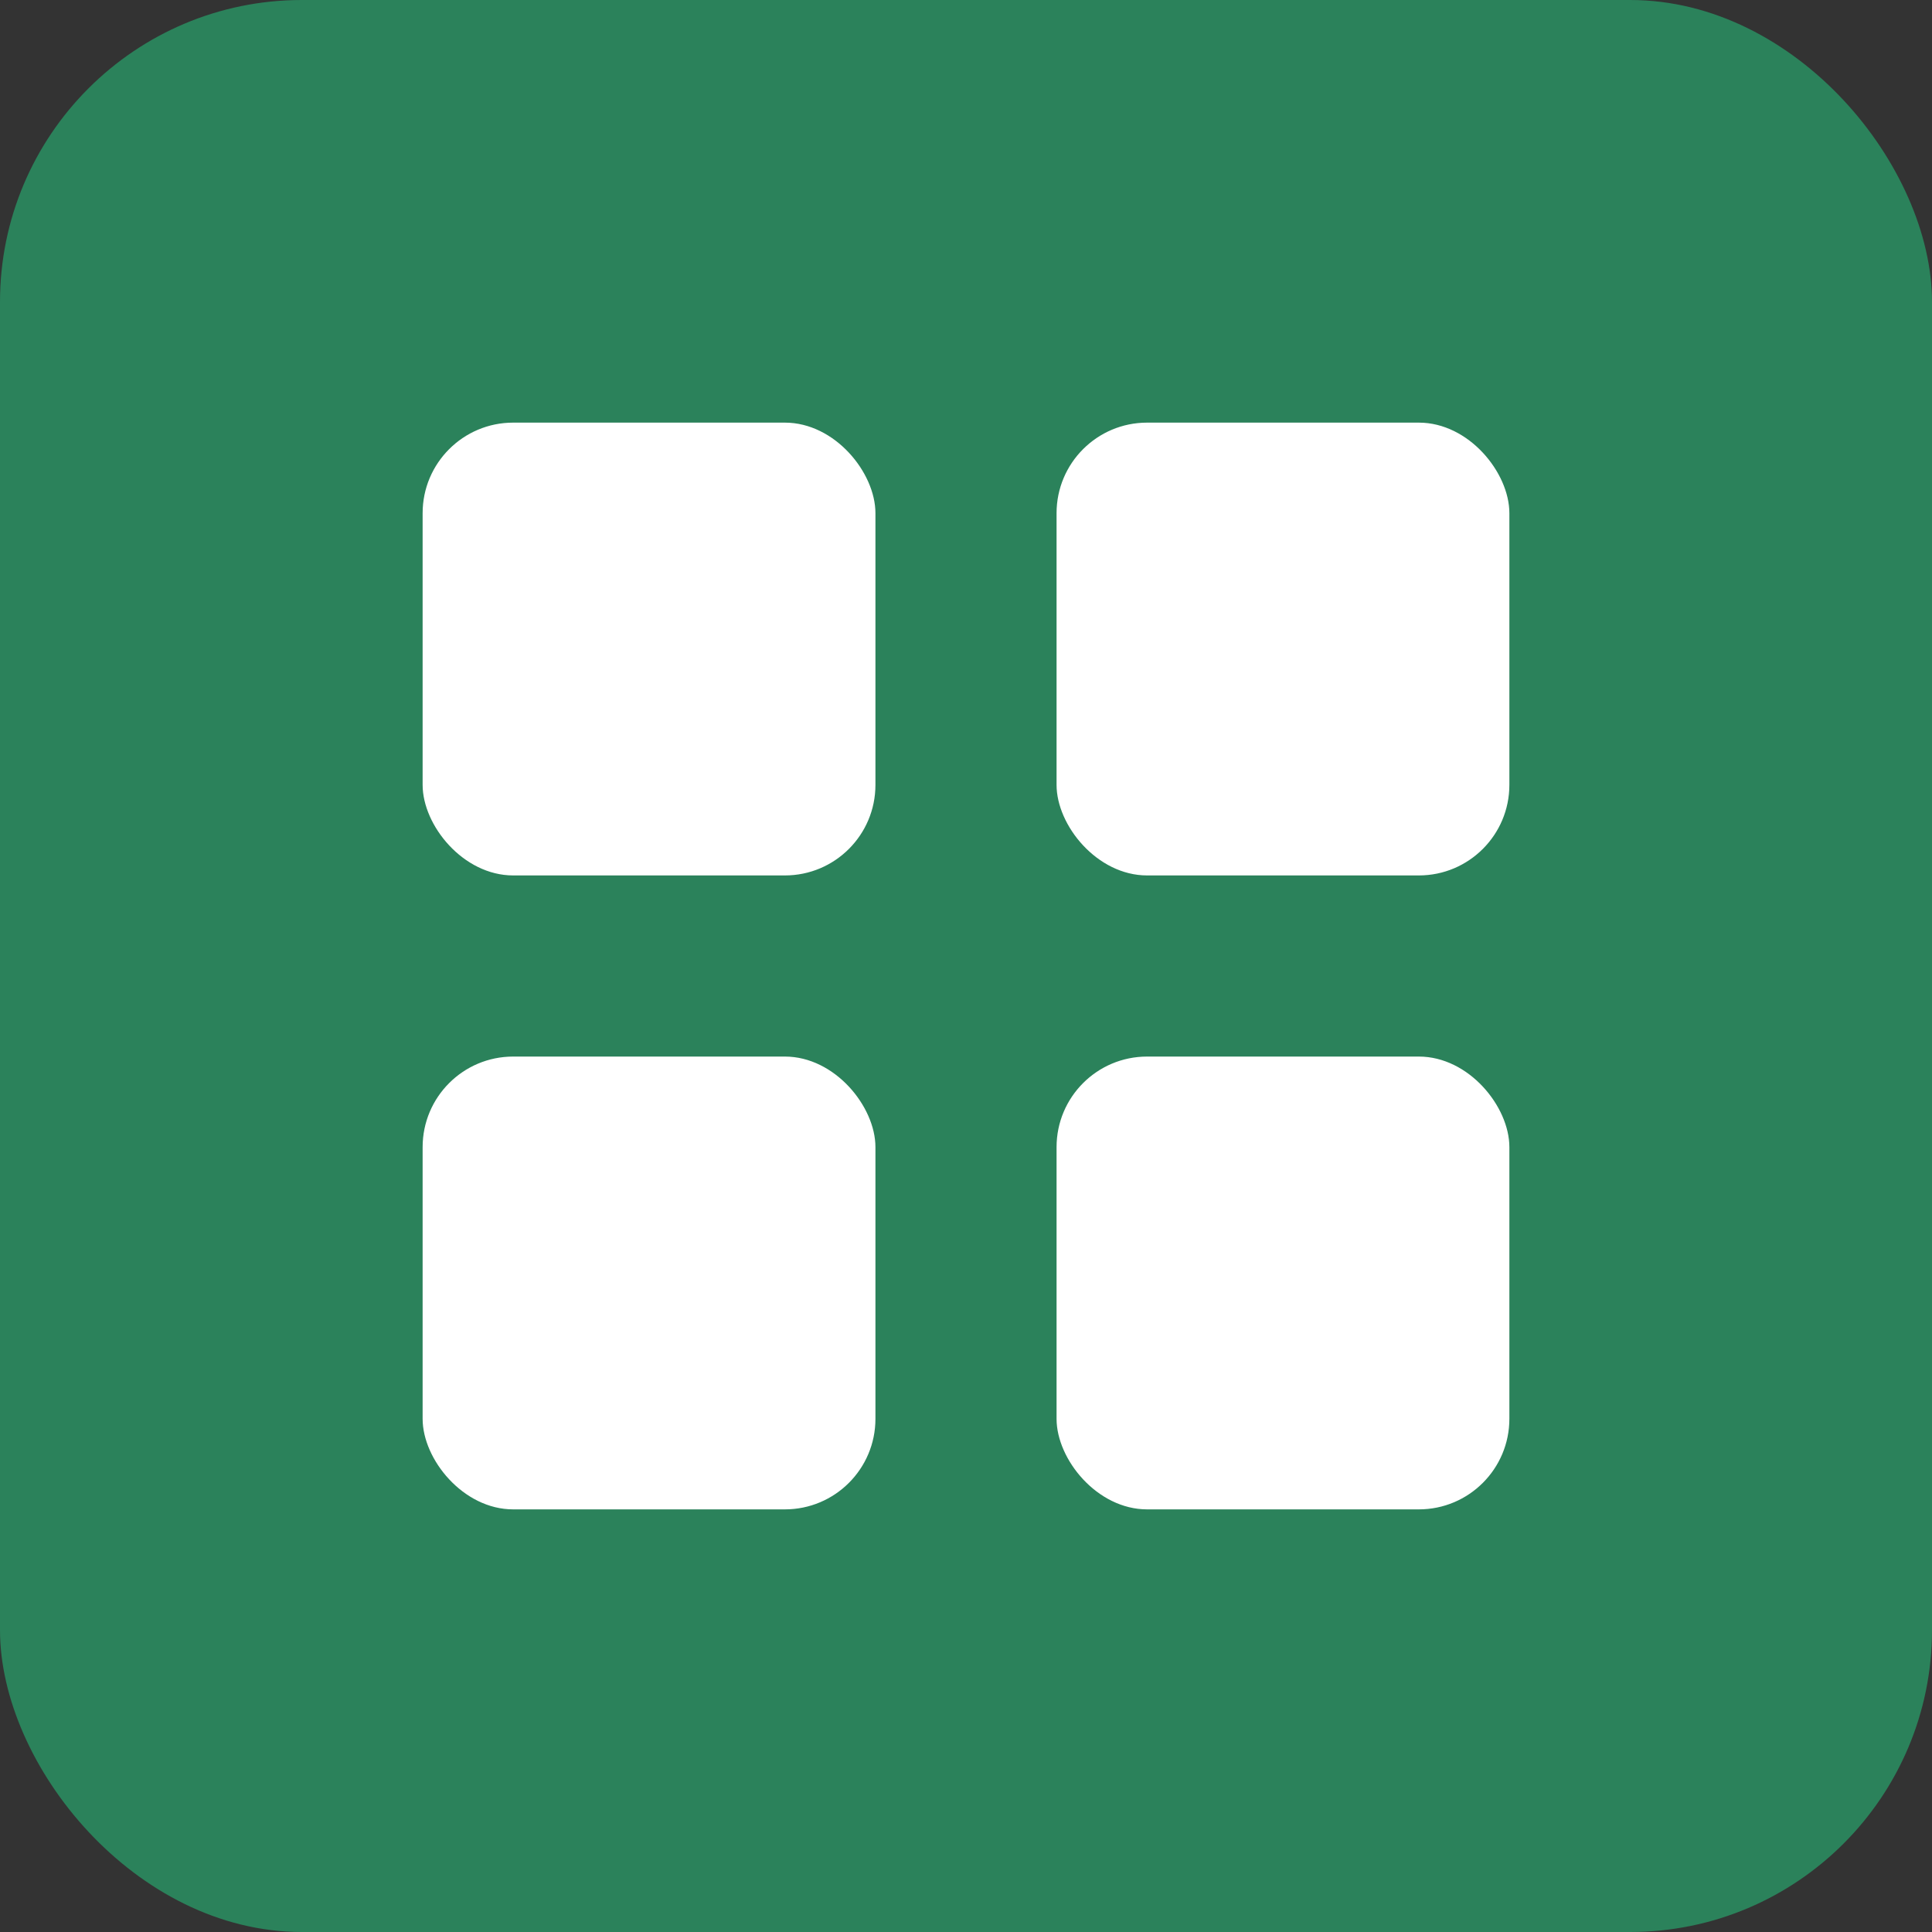 <svg xmlns="http://www.w3.org/2000/svg" viewBox="0 0 256 256" width="256" height="256"><rect x="0" y="0" width="256" height="256" fill="#333333" stroke="none"/><rect width="256" height="256" rx="40" fill="#2B825B"/><g fill="#fff"><rect x="56" y="56" width="60" height="60" rx="12"/><rect x="140" y="56" width="60" height="60" rx="12"/><rect x="56" y="140" width="60" height="60" rx="12"/><rect x="140" y="140" width="60" height="60" rx="12"/></g></svg>